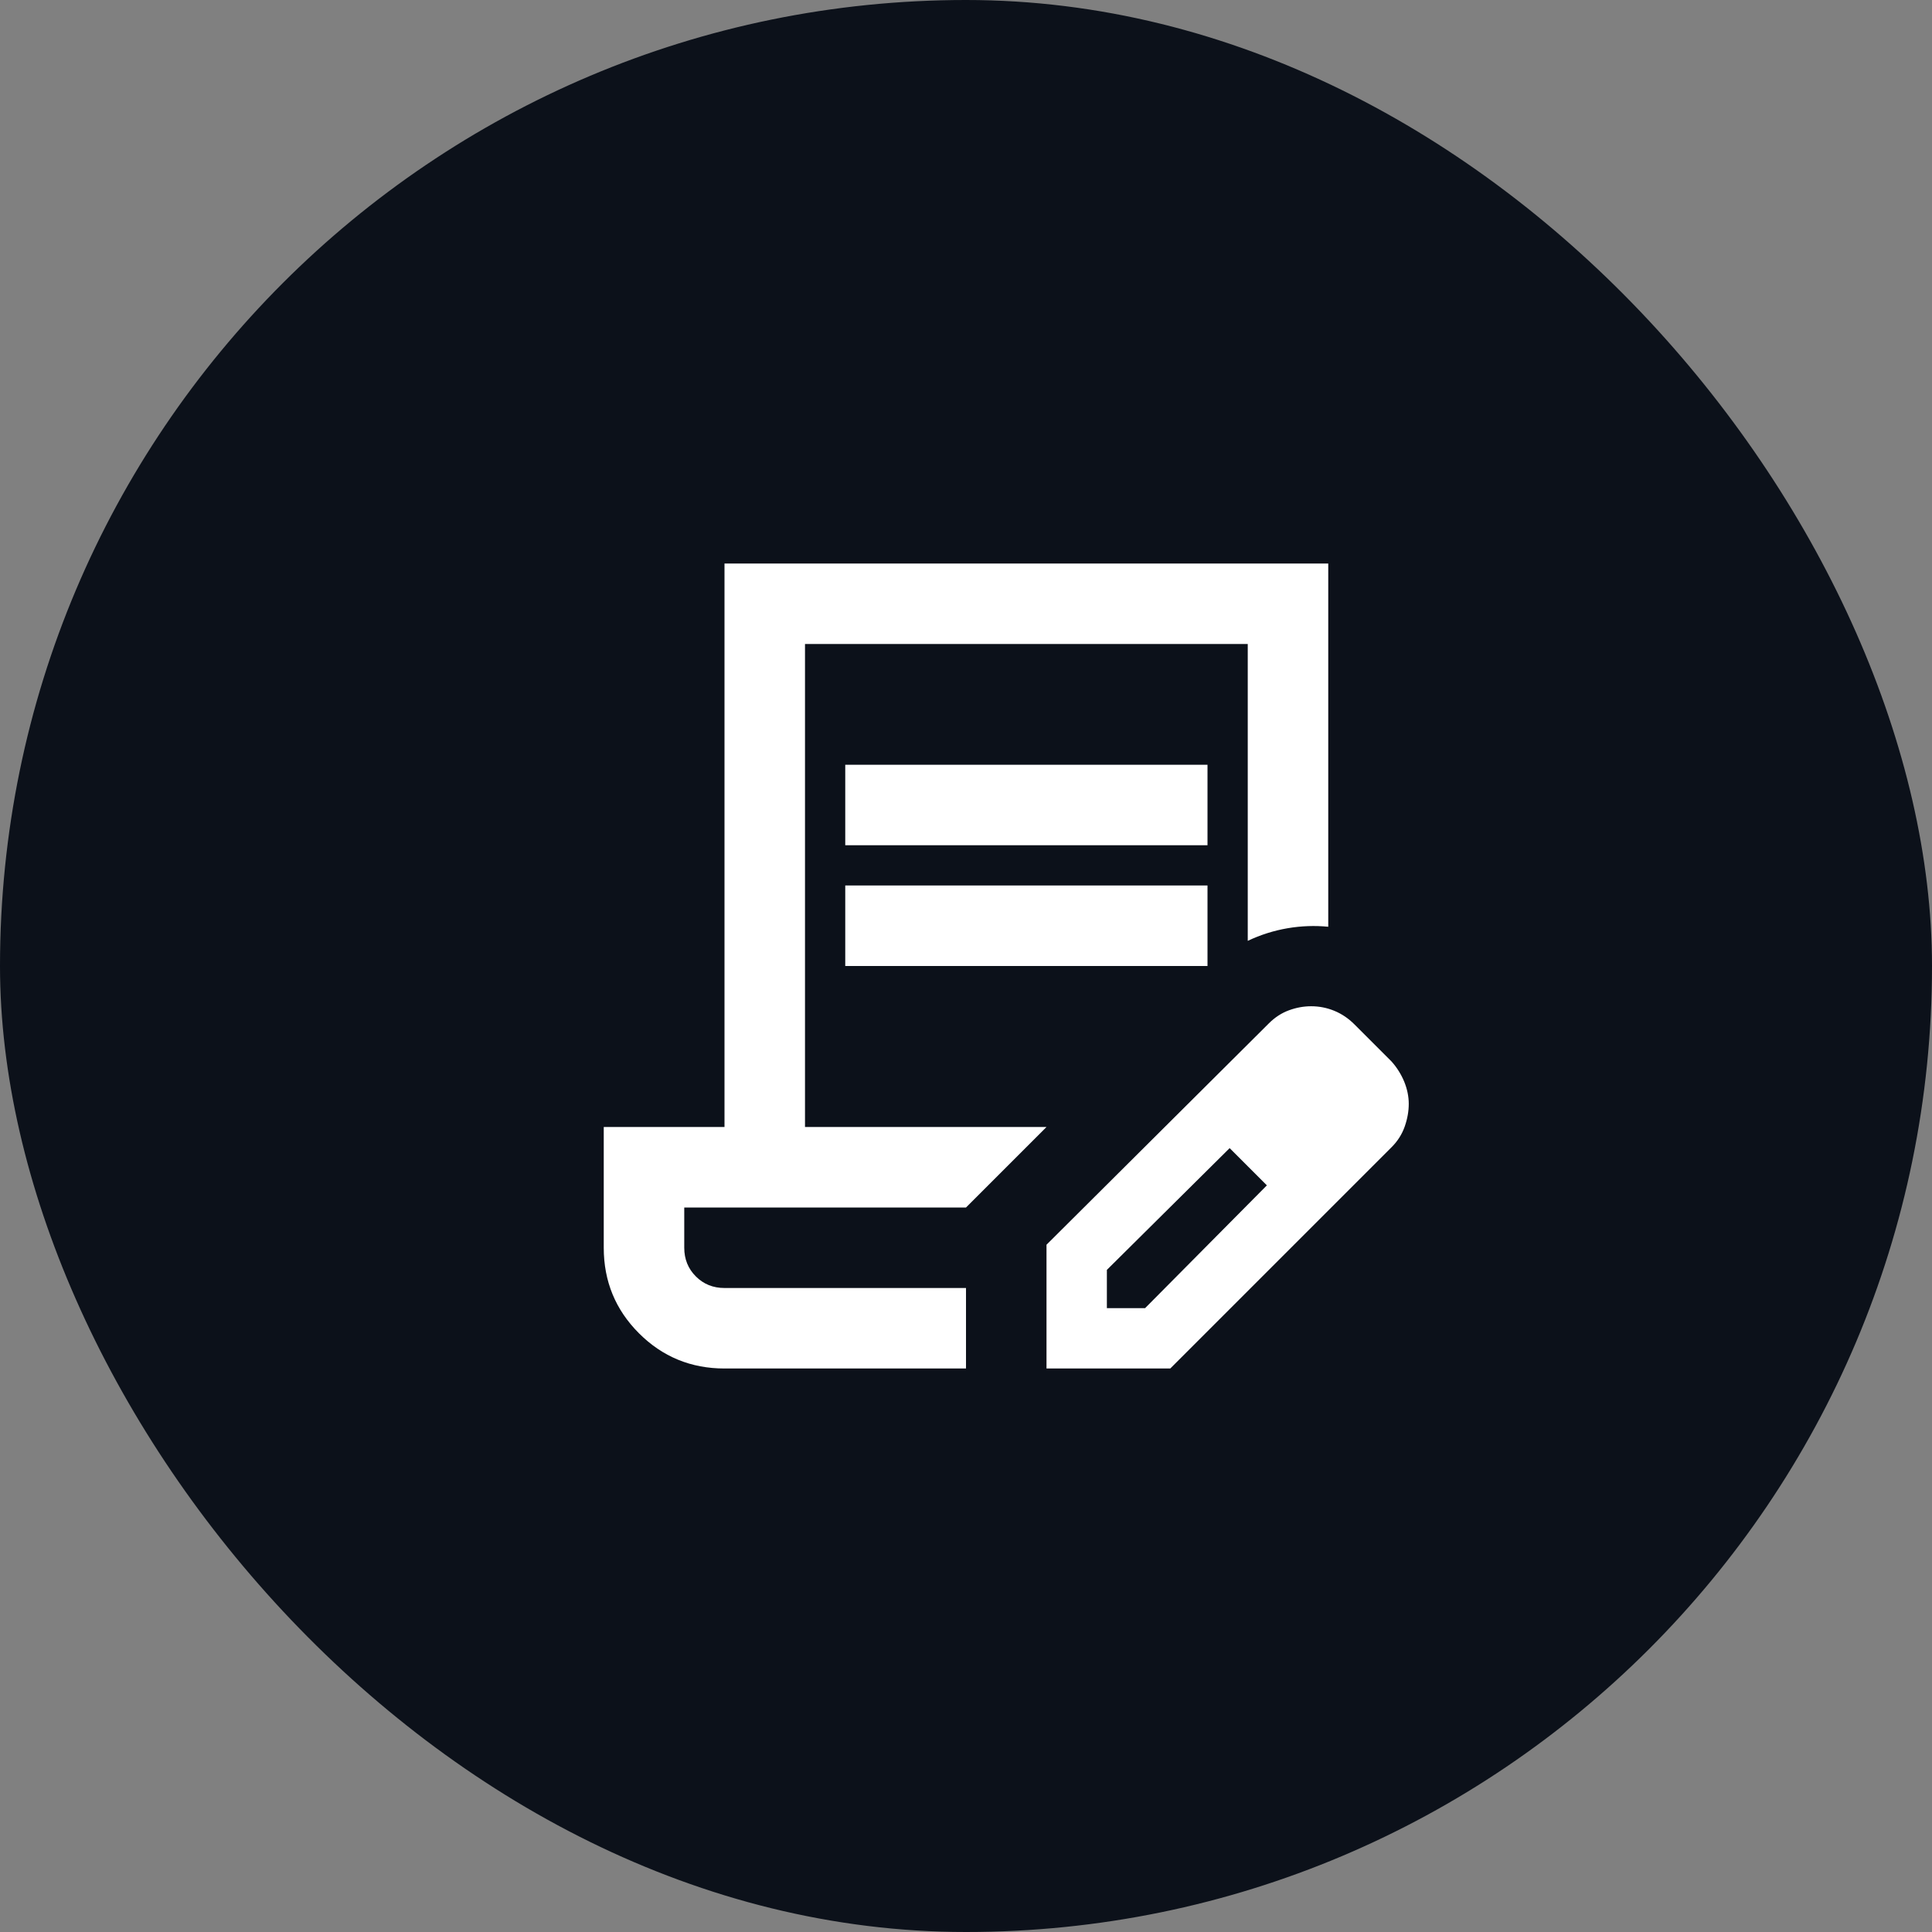 <?xml version="1.0" encoding="UTF-8"?> <svg xmlns="http://www.w3.org/2000/svg" width="48" height="48" viewBox="0 0 48 48" fill="none"><rect x="0" y="0" width="48" height="48" fill="#808080" stroke="none"/> <rect width="48" height="48" rx="24" fill="#0C111A"></rect> <path d="M21 21V19H30V21H21ZM21 24V22H30V24H21ZM24 34H18C17.167 34 16.458 33.708 15.875 33.125C15.292 32.542 15 31.833 15 31V28H18V14H33V23.025C32.667 22.992 32.329 23.004 31.988 23.062C31.646 23.121 31.317 23.225 31 23.375V16H20V28H26L24 30H17V31C17 31.283 17.096 31.521 17.288 31.712C17.479 31.904 17.717 32 18 32H24V34ZM26 34V30.925L31.525 25.425C31.675 25.275 31.842 25.167 32.025 25.1C32.208 25.033 32.392 25 32.575 25C32.775 25 32.967 25.038 33.15 25.113C33.333 25.188 33.5 25.3 33.65 25.45L34.575 26.375C34.708 26.525 34.812 26.692 34.888 26.875C34.962 27.058 35 27.242 35 27.425C35 27.608 34.967 27.796 34.9 27.988C34.833 28.179 34.725 28.35 34.575 28.5L29.075 34H26ZM27.5 32.5H28.45L31.475 29.45L31.025 28.975L30.55 28.525L27.5 31.55V32.5ZM31.025 28.975L30.55 28.525L31.475 29.45L31.025 28.975Z" fill="white"></path> </svg> 